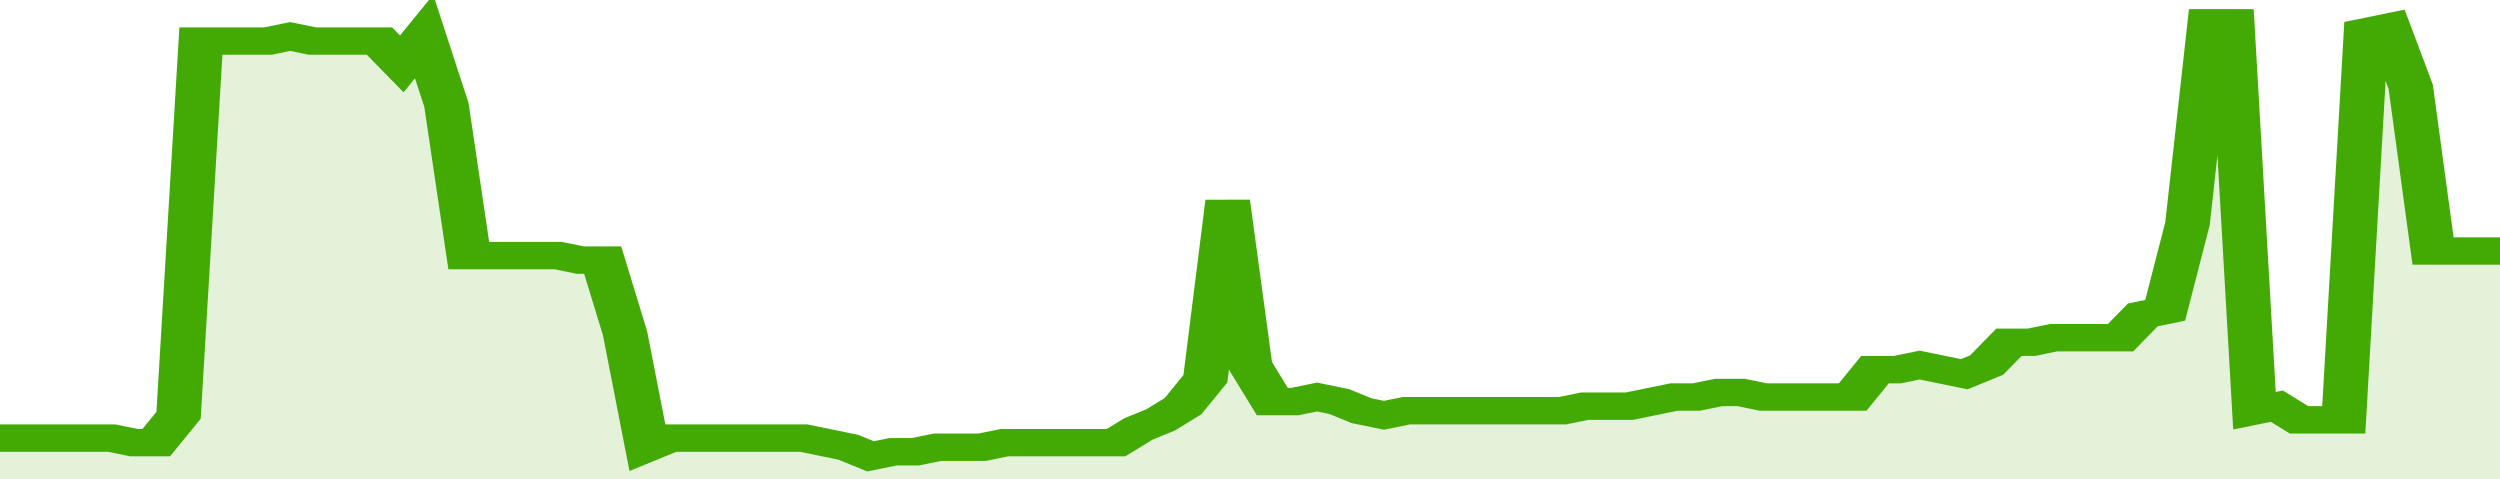<svg xmlns="http://www.w3.org/2000/svg" viewBox="0 0 336 105" width="120" height="23" preserveAspectRatio="none">
				 <polyline fill="none" stroke="#43AA05" stroke-width="6" points="0, 96 3, 96 6, 96 9, 96 12, 96 15, 96 18, 97 21, 97 24, 91 27, 9 30, 9 33, 9 36, 9 39, 8 42, 9 45, 9 48, 9 51, 9 54, 14 57, 8 60, 23 63, 56 66, 56 69, 56 72, 56 75, 56 78, 57 81, 57 84, 73 87, 98 90, 96 93, 96 96, 96 99, 96 102, 96 105, 96 108, 96 111, 97 114, 98 117, 100 120, 99 123, 99 126, 98 129, 98 132, 98 135, 97 138, 97 141, 97 144, 97 147, 97 150, 97 153, 94 156, 92 159, 89 162, 83 165, 44 168, 80 171, 88 174, 88 177, 87 180, 88 183, 90 186, 91 189, 90 192, 90 195, 90 198, 90 201, 90 204, 90 207, 90 210, 90 213, 89 216, 89 219, 89 222, 88 225, 87 228, 87 231, 86 234, 86 237, 87 240, 87 243, 87 246, 87 249, 87 252, 81 255, 81 258, 80 261, 81 264, 82 267, 80 270, 75 273, 75 276, 74 279, 74 282, 74 285, 74 288, 69 291, 68 294, 49 297, 5 300, 5 303, 90 306, 89 309, 92 312, 92 315, 92 318, 7 321, 6 324, 19 327, 55 330, 55 333, 55 336, 55 336, 55 "> </polyline>
				 <polygon fill="#43AA05" opacity="0.15" points="0, 105 0, 96 3, 96 6, 96 9, 96 12, 96 15, 96 18, 97 21, 97 24, 91 27, 9 30, 9 33, 9 36, 9 39, 8 42, 9 45, 9 48, 9 51, 9 54, 14 57, 8 60, 23 63, 56 66, 56 69, 56 72, 56 75, 56 78, 57 81, 57 84, 73 87, 98 90, 96 93, 96 96, 96 99, 96 102, 96 105, 96 108, 96 111, 97 114, 98 117, 100 120, 99 123, 99 126, 98 129, 98 132, 98 135, 97 138, 97 141, 97 144, 97 147, 97 150, 97 153, 94 156, 92 159, 89 162, 83 165, 44 168, 80 171, 88 174, 88 177, 87 180, 88 183, 90 186, 91 189, 90 192, 90 195, 90 198, 90 201, 90 204, 90 207, 90 210, 90 213, 89 216, 89 219, 89 222, 88 225, 87 228, 87 231, 86 234, 86 237, 87 240, 87 243, 87 246, 87 249, 87 252, 81 255, 81 258, 80 261, 81 264, 82 267, 80 270, 75 273, 75 276, 74 279, 74 282, 74 285, 74 288, 69 291, 68 294, 49 297, 5 300, 5 303, 90 306, 89 309, 92 312, 92 315, 92 318, 7 321, 6 324, 19 327, 55 330, 55 333, 55 336, 55 336, 105 "></polygon>
			</svg>